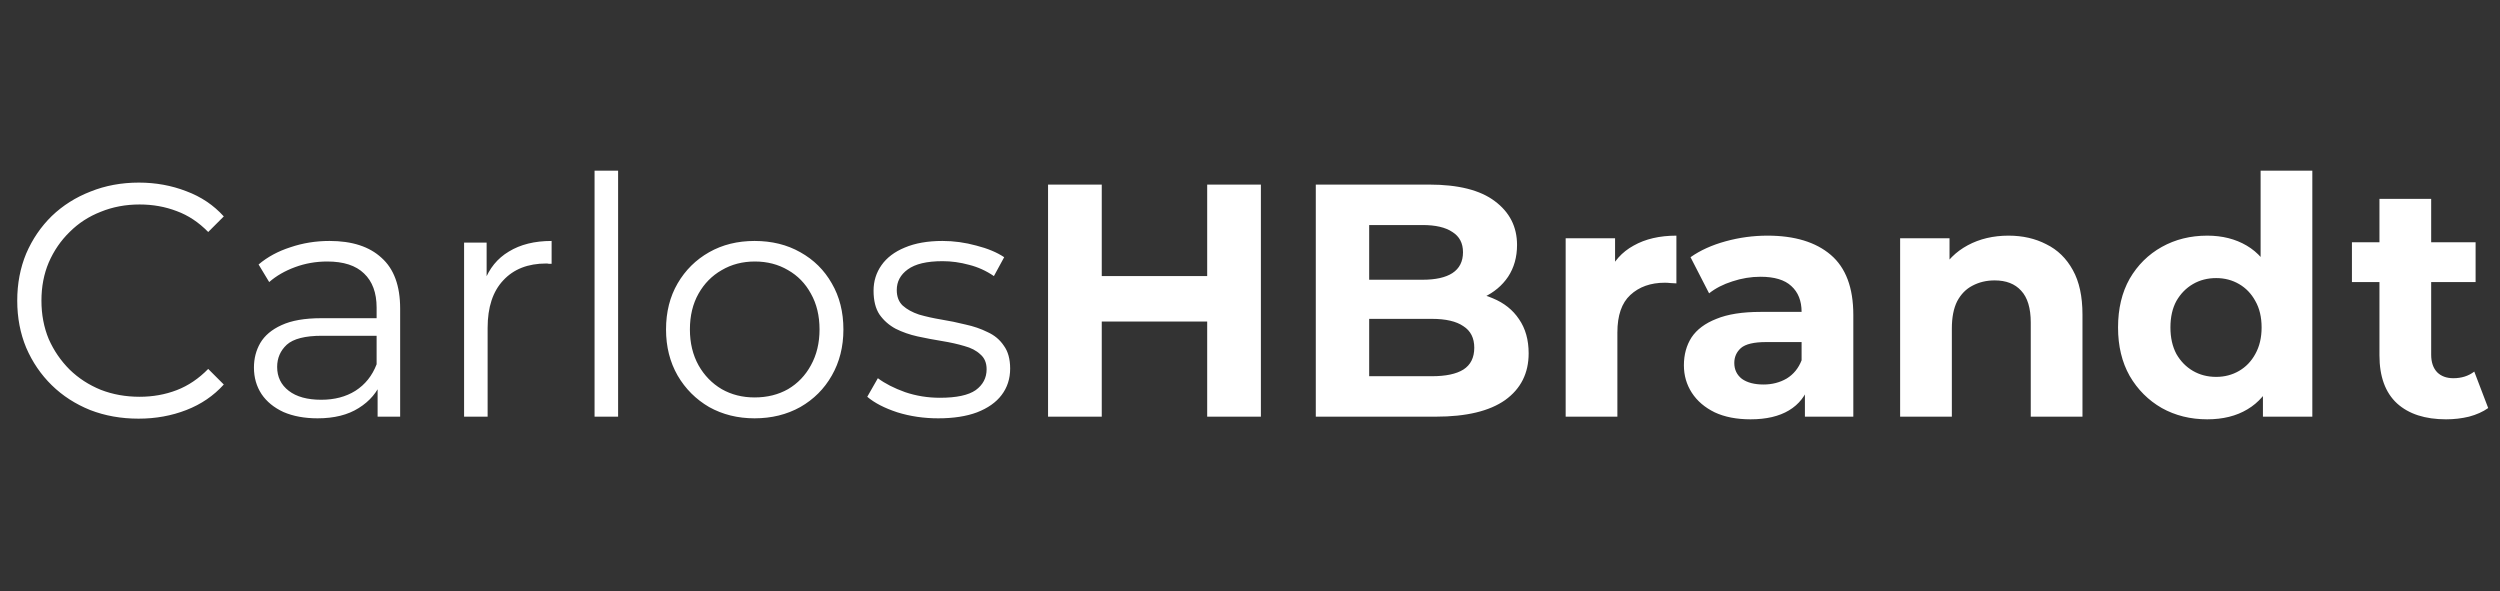 <svg width="279" height="66" viewBox="0 0 279 66" fill="none" xmlns="http://www.w3.org/2000/svg">
<rect x="0" y="0" width="279" height="66" fill="#333333" stroke="none"/>
<path d="M15.466 46.722C13.517 46.722 11.717 46.401 10.064 45.76C8.411 45.094 6.981 44.169 5.772 42.985C4.563 41.801 3.614 40.407 2.923 38.804C2.257 37.201 1.924 35.449 1.924 33.55C1.924 31.651 2.257 29.899 2.923 28.296C3.614 26.693 4.563 25.299 5.772 24.115C7.005 22.931 8.448 22.018 10.101 21.377C11.754 20.711 13.554 20.378 15.503 20.378C17.378 20.378 19.141 20.699 20.794 21.34C22.447 21.957 23.84 22.894 24.975 24.152L23.236 25.891C22.175 24.806 21.004 24.029 19.721 23.56C18.438 23.067 17.057 22.82 15.577 22.82C14.023 22.82 12.58 23.091 11.248 23.634C9.916 24.152 8.757 24.904 7.77 25.891C6.783 26.853 6.006 27.988 5.439 29.295C4.896 30.578 4.625 31.996 4.625 33.55C4.625 35.104 4.896 36.535 5.439 37.842C6.006 39.125 6.783 40.259 7.77 41.246C8.757 42.208 9.916 42.96 11.248 43.503C12.58 44.021 14.023 44.28 15.577 44.28C17.057 44.28 18.438 44.033 19.721 43.54C21.004 43.047 22.175 42.257 23.236 41.172L24.975 42.911C23.84 44.169 22.447 45.119 20.794 45.76C19.141 46.401 17.365 46.722 15.466 46.722ZM42.141 46.5V42.208L42.03 41.505V34.327C42.03 32.674 41.561 31.404 40.624 30.516C39.711 29.628 38.342 29.184 36.517 29.184C35.259 29.184 34.062 29.394 32.928 29.813C31.793 30.232 30.831 30.787 30.042 31.478L28.858 29.517C29.844 28.678 31.028 28.037 32.41 27.593C33.791 27.124 35.246 26.89 36.776 26.89C39.292 26.89 41.228 27.519 42.585 28.777C43.966 30.01 44.657 31.897 44.657 34.438V46.5H42.141ZM35.444 46.685C33.988 46.685 32.718 46.451 31.633 45.982C30.572 45.489 29.758 44.823 29.191 43.984C28.623 43.121 28.34 42.134 28.34 41.024C28.34 40.013 28.574 39.1 29.043 38.286C29.536 37.447 30.325 36.781 31.411 36.288C32.521 35.77 34.001 35.511 35.851 35.511H42.548V37.472H35.925C34.05 37.472 32.743 37.805 32.003 38.471C31.287 39.137 30.93 39.963 30.93 40.95C30.93 42.06 31.361 42.948 32.225 43.614C33.088 44.28 34.297 44.613 35.851 44.613C37.331 44.613 38.601 44.28 39.662 43.614C40.747 42.923 41.536 41.937 42.03 40.654L42.622 42.467C42.128 43.75 41.265 44.773 40.032 45.538C38.823 46.303 37.294 46.685 35.444 46.685ZM51.792 46.5V27.075H54.308V32.366L54.049 31.441C54.592 29.961 55.504 28.839 56.787 28.074C58.07 27.285 59.661 26.89 61.56 26.89V29.443C61.461 29.443 61.363 29.443 61.264 29.443C61.165 29.418 61.067 29.406 60.968 29.406C58.921 29.406 57.317 30.035 56.158 31.293C54.999 32.526 54.419 34.29 54.419 36.584V46.5H51.792ZM66.353 46.5V19.046H68.98V46.5H66.353ZM84.208 46.685C82.333 46.685 80.644 46.266 79.139 45.427C77.659 44.564 76.487 43.392 75.624 41.912C74.761 40.407 74.329 38.693 74.329 36.769C74.329 34.82 74.761 33.106 75.624 31.626C76.487 30.146 77.659 28.987 79.139 28.148C80.619 27.309 82.309 26.89 84.208 26.89C86.132 26.89 87.834 27.309 89.314 28.148C90.819 28.987 91.99 30.146 92.829 31.626C93.692 33.106 94.124 34.82 94.124 36.769C94.124 38.693 93.692 40.407 92.829 41.912C91.99 43.392 90.819 44.564 89.314 45.427C87.809 46.266 86.107 46.685 84.208 46.685ZM84.208 44.354C85.614 44.354 86.86 44.046 87.945 43.429C89.03 42.788 89.881 41.9 90.498 40.765C91.139 39.606 91.46 38.274 91.46 36.769C91.46 35.24 91.139 33.908 90.498 32.773C89.881 31.638 89.03 30.763 87.945 30.146C86.86 29.505 85.626 29.184 84.245 29.184C82.864 29.184 81.63 29.505 80.545 30.146C79.46 30.763 78.596 31.638 77.955 32.773C77.314 33.908 76.993 35.24 76.993 36.769C76.993 38.274 77.314 39.606 77.955 40.765C78.596 41.9 79.46 42.788 80.545 43.429C81.63 44.046 82.851 44.354 84.208 44.354ZM104.704 46.685C103.101 46.685 101.584 46.463 100.153 46.019C98.723 45.55 97.6 44.971 96.786 44.28L97.97 42.208C98.76 42.8 99.771 43.318 101.004 43.762C102.238 44.181 103.533 44.391 104.889 44.391C106.739 44.391 108.071 44.107 108.885 43.54C109.699 42.948 110.106 42.171 110.106 41.209C110.106 40.494 109.872 39.939 109.403 39.544C108.959 39.125 108.367 38.816 107.627 38.619C106.887 38.397 106.061 38.212 105.148 38.064C104.236 37.916 103.323 37.743 102.41 37.546C101.522 37.349 100.708 37.065 99.968 36.695C99.228 36.3 98.624 35.77 98.155 35.104C97.711 34.438 97.489 33.55 97.489 32.44C97.489 31.379 97.785 30.43 98.377 29.591C98.969 28.752 99.833 28.099 100.967 27.63C102.127 27.137 103.533 26.89 105.185 26.89C106.443 26.89 107.701 27.063 108.959 27.408C110.217 27.729 111.253 28.16 112.067 28.703L110.92 30.812C110.057 30.22 109.132 29.801 108.145 29.554C107.159 29.283 106.172 29.147 105.185 29.147C103.434 29.147 102.139 29.455 101.3 30.072C100.486 30.664 100.079 31.429 100.079 32.366C100.079 33.106 100.301 33.686 100.745 34.105C101.214 34.524 101.818 34.857 102.558 35.104C103.323 35.326 104.149 35.511 105.037 35.659C105.95 35.807 106.85 35.992 107.738 36.214C108.651 36.411 109.477 36.695 110.217 37.065C110.982 37.41 111.586 37.916 112.03 38.582C112.499 39.223 112.733 40.074 112.733 41.135C112.733 42.27 112.413 43.256 111.771 44.095C111.155 44.909 110.242 45.55 109.033 46.019C107.849 46.463 106.406 46.685 104.704 46.685ZM134.722 20.6H140.716V46.5H134.722V20.6ZM122.956 46.5H116.962V20.6H122.956V46.5ZM135.166 35.881H122.512V30.812H135.166V35.881ZM146.843 46.5V20.6H159.497C162.753 20.6 165.195 21.217 166.823 22.45C168.476 23.683 169.302 25.311 169.302 27.334C169.302 28.691 168.969 29.875 168.303 30.886C167.637 31.873 166.725 32.637 165.565 33.18C164.406 33.723 163.074 33.994 161.569 33.994L162.272 32.477C163.9 32.477 165.343 32.748 166.601 33.291C167.859 33.809 168.834 34.586 169.524 35.622C170.24 36.658 170.597 37.928 170.597 39.433C170.597 41.653 169.722 43.392 167.97 44.65C166.219 45.883 163.641 46.5 160.237 46.5H146.843ZM152.8 41.986H159.793C161.347 41.986 162.519 41.739 163.308 41.246C164.122 40.728 164.529 39.914 164.529 38.804C164.529 37.719 164.122 36.917 163.308 36.399C162.519 35.856 161.347 35.585 159.793 35.585H152.356V31.219H158.757C160.213 31.219 161.323 30.972 162.087 30.479C162.877 29.961 163.271 29.184 163.271 28.148C163.271 27.137 162.877 26.384 162.087 25.891C161.323 25.373 160.213 25.114 158.757 25.114H152.8V41.986ZM174.728 46.5V26.594H180.241V32.218L179.464 30.59C180.056 29.184 181.006 28.123 182.313 27.408C183.621 26.668 185.212 26.298 187.086 26.298V31.626C186.84 31.601 186.618 31.589 186.42 31.589C186.223 31.564 186.013 31.552 185.791 31.552C184.213 31.552 182.93 32.008 181.943 32.921C180.981 33.809 180.5 35.203 180.5 37.102V46.5H174.728ZM201.428 46.5V42.615L201.058 41.764V34.808C201.058 33.575 200.675 32.613 199.911 31.922C199.171 31.231 198.024 30.886 196.47 30.886C195.409 30.886 194.361 31.059 193.325 31.404C192.313 31.725 191.45 32.169 190.735 32.736L188.663 28.703C189.748 27.938 191.055 27.346 192.585 26.927C194.114 26.508 195.668 26.298 197.247 26.298C200.281 26.298 202.636 27.013 204.314 28.444C205.991 29.875 206.83 32.107 206.83 35.141V46.5H201.428ZM195.36 46.796C193.806 46.796 192.474 46.537 191.364 46.019C190.254 45.476 189.403 44.749 188.811 43.836C188.219 42.923 187.923 41.9 187.923 40.765C187.923 39.581 188.206 38.545 188.774 37.657C189.366 36.769 190.291 36.078 191.549 35.585C192.807 35.067 194.447 34.808 196.47 34.808H201.761V38.175H197.099C195.742 38.175 194.805 38.397 194.287 38.841C193.793 39.285 193.547 39.84 193.547 40.506C193.547 41.246 193.83 41.838 194.398 42.282C194.99 42.701 195.791 42.911 196.803 42.911C197.765 42.911 198.628 42.689 199.393 42.245C200.157 41.776 200.712 41.098 201.058 40.21L201.946 42.874C201.526 44.157 200.762 45.131 199.652 45.797C198.542 46.463 197.111 46.796 195.36 46.796ZM224.153 26.298C225.731 26.298 227.137 26.619 228.371 27.26C229.629 27.877 230.615 28.839 231.331 30.146C232.046 31.429 232.404 33.081 232.404 35.104V46.5H226.632V35.992C226.632 34.389 226.274 33.205 225.559 32.44C224.868 31.675 223.881 31.293 222.599 31.293C221.686 31.293 220.86 31.49 220.12 31.885C219.404 32.255 218.837 32.835 218.418 33.624C218.023 34.413 217.826 35.425 217.826 36.658V46.5H212.054V26.594H217.567V32.107L216.531 30.442C217.246 29.11 218.27 28.086 219.602 27.371C220.934 26.656 222.451 26.298 224.153 26.298ZM246.327 46.796C244.453 46.796 242.763 46.377 241.258 45.538C239.754 44.675 238.557 43.478 237.669 41.949C236.806 40.42 236.374 38.619 236.374 36.547C236.374 34.45 236.806 32.637 237.669 31.108C238.557 29.579 239.754 28.395 241.258 27.556C242.763 26.717 244.453 26.298 246.327 26.298C248.005 26.298 249.472 26.668 250.73 27.408C251.988 28.148 252.963 29.27 253.653 30.775C254.344 32.28 254.689 34.204 254.689 36.547C254.689 38.866 254.356 40.79 253.69 42.319C253.024 43.824 252.062 44.946 250.804 45.686C249.571 46.426 248.079 46.796 246.327 46.796ZM247.326 42.06C248.264 42.06 249.115 41.838 249.879 41.394C250.644 40.95 251.248 40.321 251.692 39.507C252.161 38.668 252.395 37.682 252.395 36.547C252.395 35.388 252.161 34.401 251.692 33.587C251.248 32.773 250.644 32.144 249.879 31.7C249.115 31.256 248.264 31.034 247.326 31.034C246.364 31.034 245.501 31.256 244.736 31.7C243.972 32.144 243.355 32.773 242.886 33.587C242.442 34.401 242.22 35.388 242.22 36.547C242.22 37.682 242.442 38.668 242.886 39.507C243.355 40.321 243.972 40.95 244.736 41.394C245.501 41.838 246.364 42.06 247.326 42.06ZM252.543 46.5V42.43L252.654 36.51L252.284 30.627V19.046H258.056V46.5H252.543ZM272.984 46.796C270.64 46.796 268.815 46.204 267.508 45.02C266.2 43.811 265.547 42.023 265.547 39.655V22.191H271.319V39.581C271.319 40.42 271.541 41.073 271.985 41.542C272.429 41.986 273.033 42.208 273.798 42.208C274.71 42.208 275.487 41.961 276.129 41.468L277.683 45.538C277.091 45.957 276.375 46.278 275.537 46.5C274.723 46.697 273.872 46.796 272.984 46.796ZM262.476 31.478V27.038H276.277V31.478H262.476Z" fill="white"/>
</svg>

